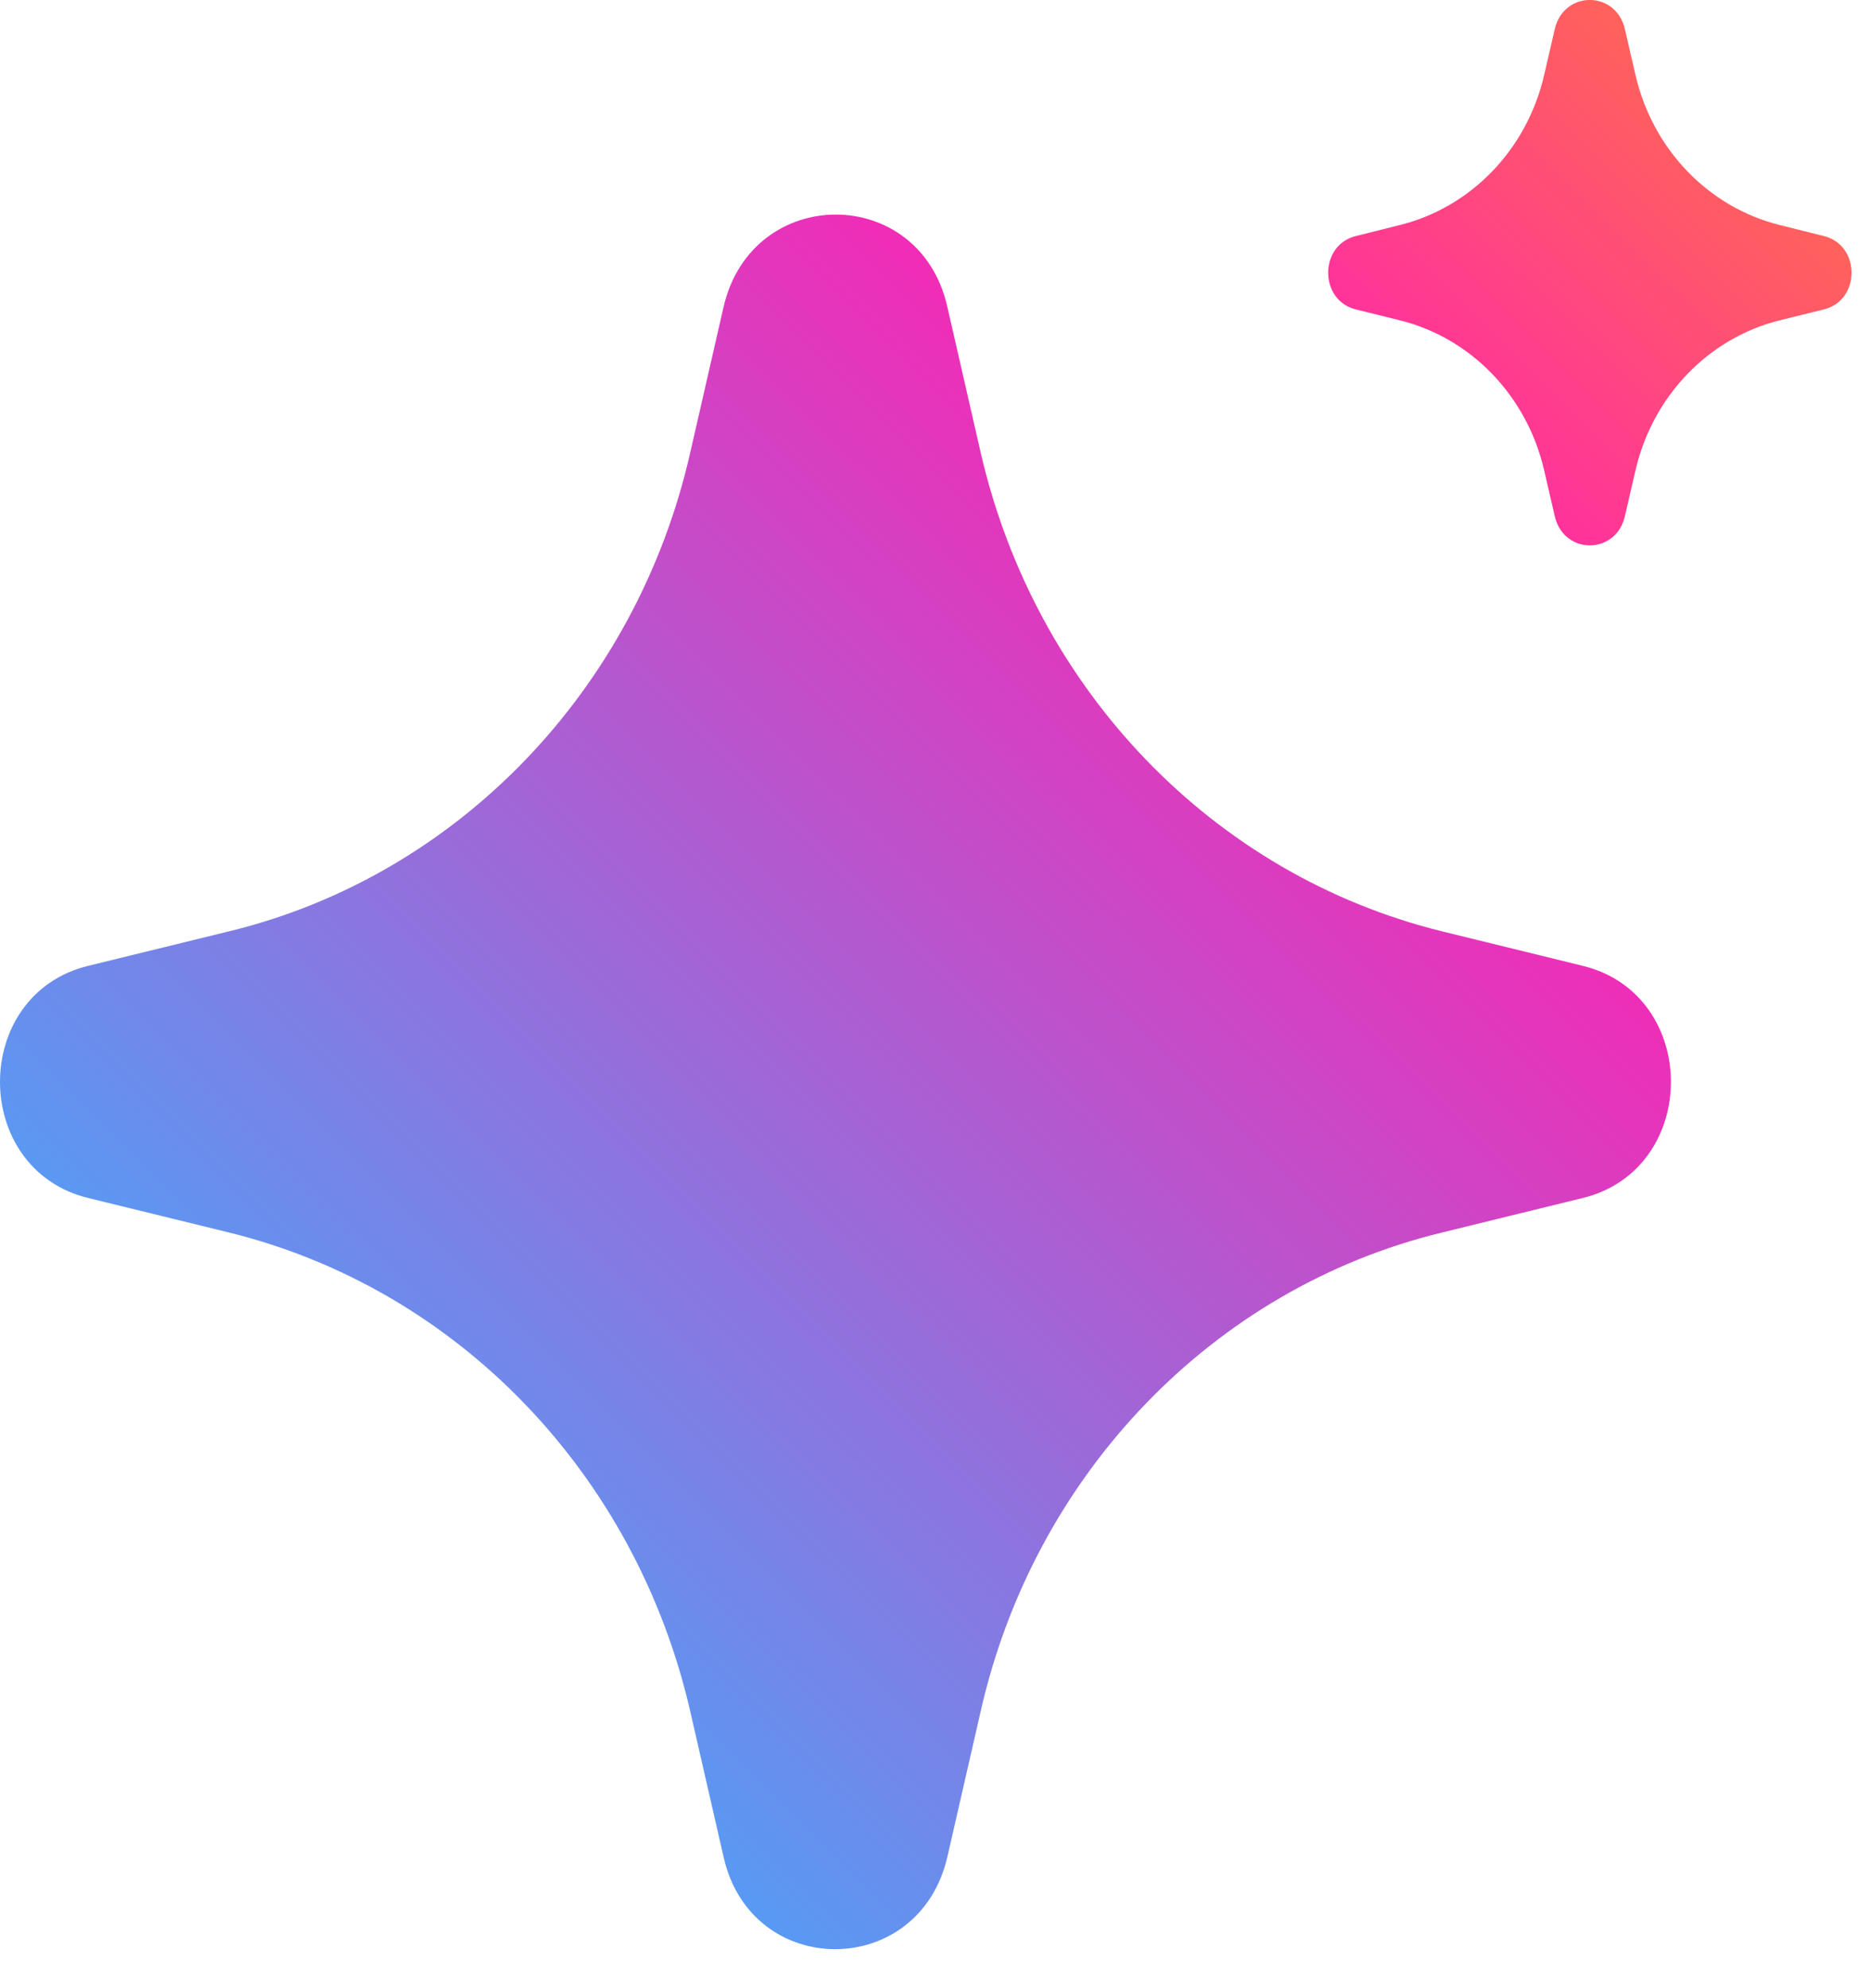 <svg width="16" height="17" viewBox="0 0 16 17" fill="none" xmlns="http://www.w3.org/2000/svg">
<path d="M13.533 8.258L12.33 7.963C10.375 7.481 8.852 5.897 8.386 3.868L8.101 2.623C7.864 1.572 6.432 1.572 6.188 2.623L5.903 3.868C5.444 5.897 3.914 7.488 1.96 7.963L0.756 8.258C-0.252 8.502 -0.252 9.999 0.756 10.244L1.96 10.539C3.914 11.021 5.437 12.604 5.903 14.634L6.188 15.879C6.425 16.929 7.858 16.929 8.101 15.879L8.386 14.634C8.845 12.604 10.375 11.014 12.33 10.539L13.533 10.244C14.541 9.999 14.541 8.502 13.533 8.258Z" fill="url(#paint0_linear_8058_335)"/>
<path d="M15.599 2.019L15.223 1.925C14.611 1.774 14.131 1.277 13.985 0.637L13.895 0.248C13.818 -0.083 13.373 -0.083 13.296 0.248L13.206 0.637C13.06 1.277 12.58 1.774 11.968 1.925L11.592 2.019C11.28 2.098 11.28 2.566 11.592 2.645L11.968 2.738C12.58 2.889 13.06 3.386 13.206 4.026L13.296 4.415C13.373 4.746 13.818 4.746 13.895 4.415L13.985 4.026C14.131 3.386 14.611 2.889 15.223 2.738L15.599 2.645C15.912 2.566 15.912 2.098 15.599 2.019Z" fill="url(#paint1_linear_8058_335)"/>
<defs>
<linearGradient id="paint0_linear_8058_335" x1="5.375" y1="16.449" x2="18.754" y2="3.027" gradientUnits="userSpaceOnUse">
<stop stop-color="#4DA2F8"/>
<stop offset="0.68" stop-color="#FF22B1"/>
<stop offset="1" stop-color="#FF7641"/>
</linearGradient>
<linearGradient id="paint1_linear_8058_335" x1="5.375" y1="16.449" x2="18.754" y2="3.027" gradientUnits="userSpaceOnUse">
<stop stop-color="#4DA2F8"/>
<stop offset="0.68" stop-color="#FF22B1"/>
<stop offset="1" stop-color="#FF7641"/>
</linearGradient>
</defs>
</svg>
